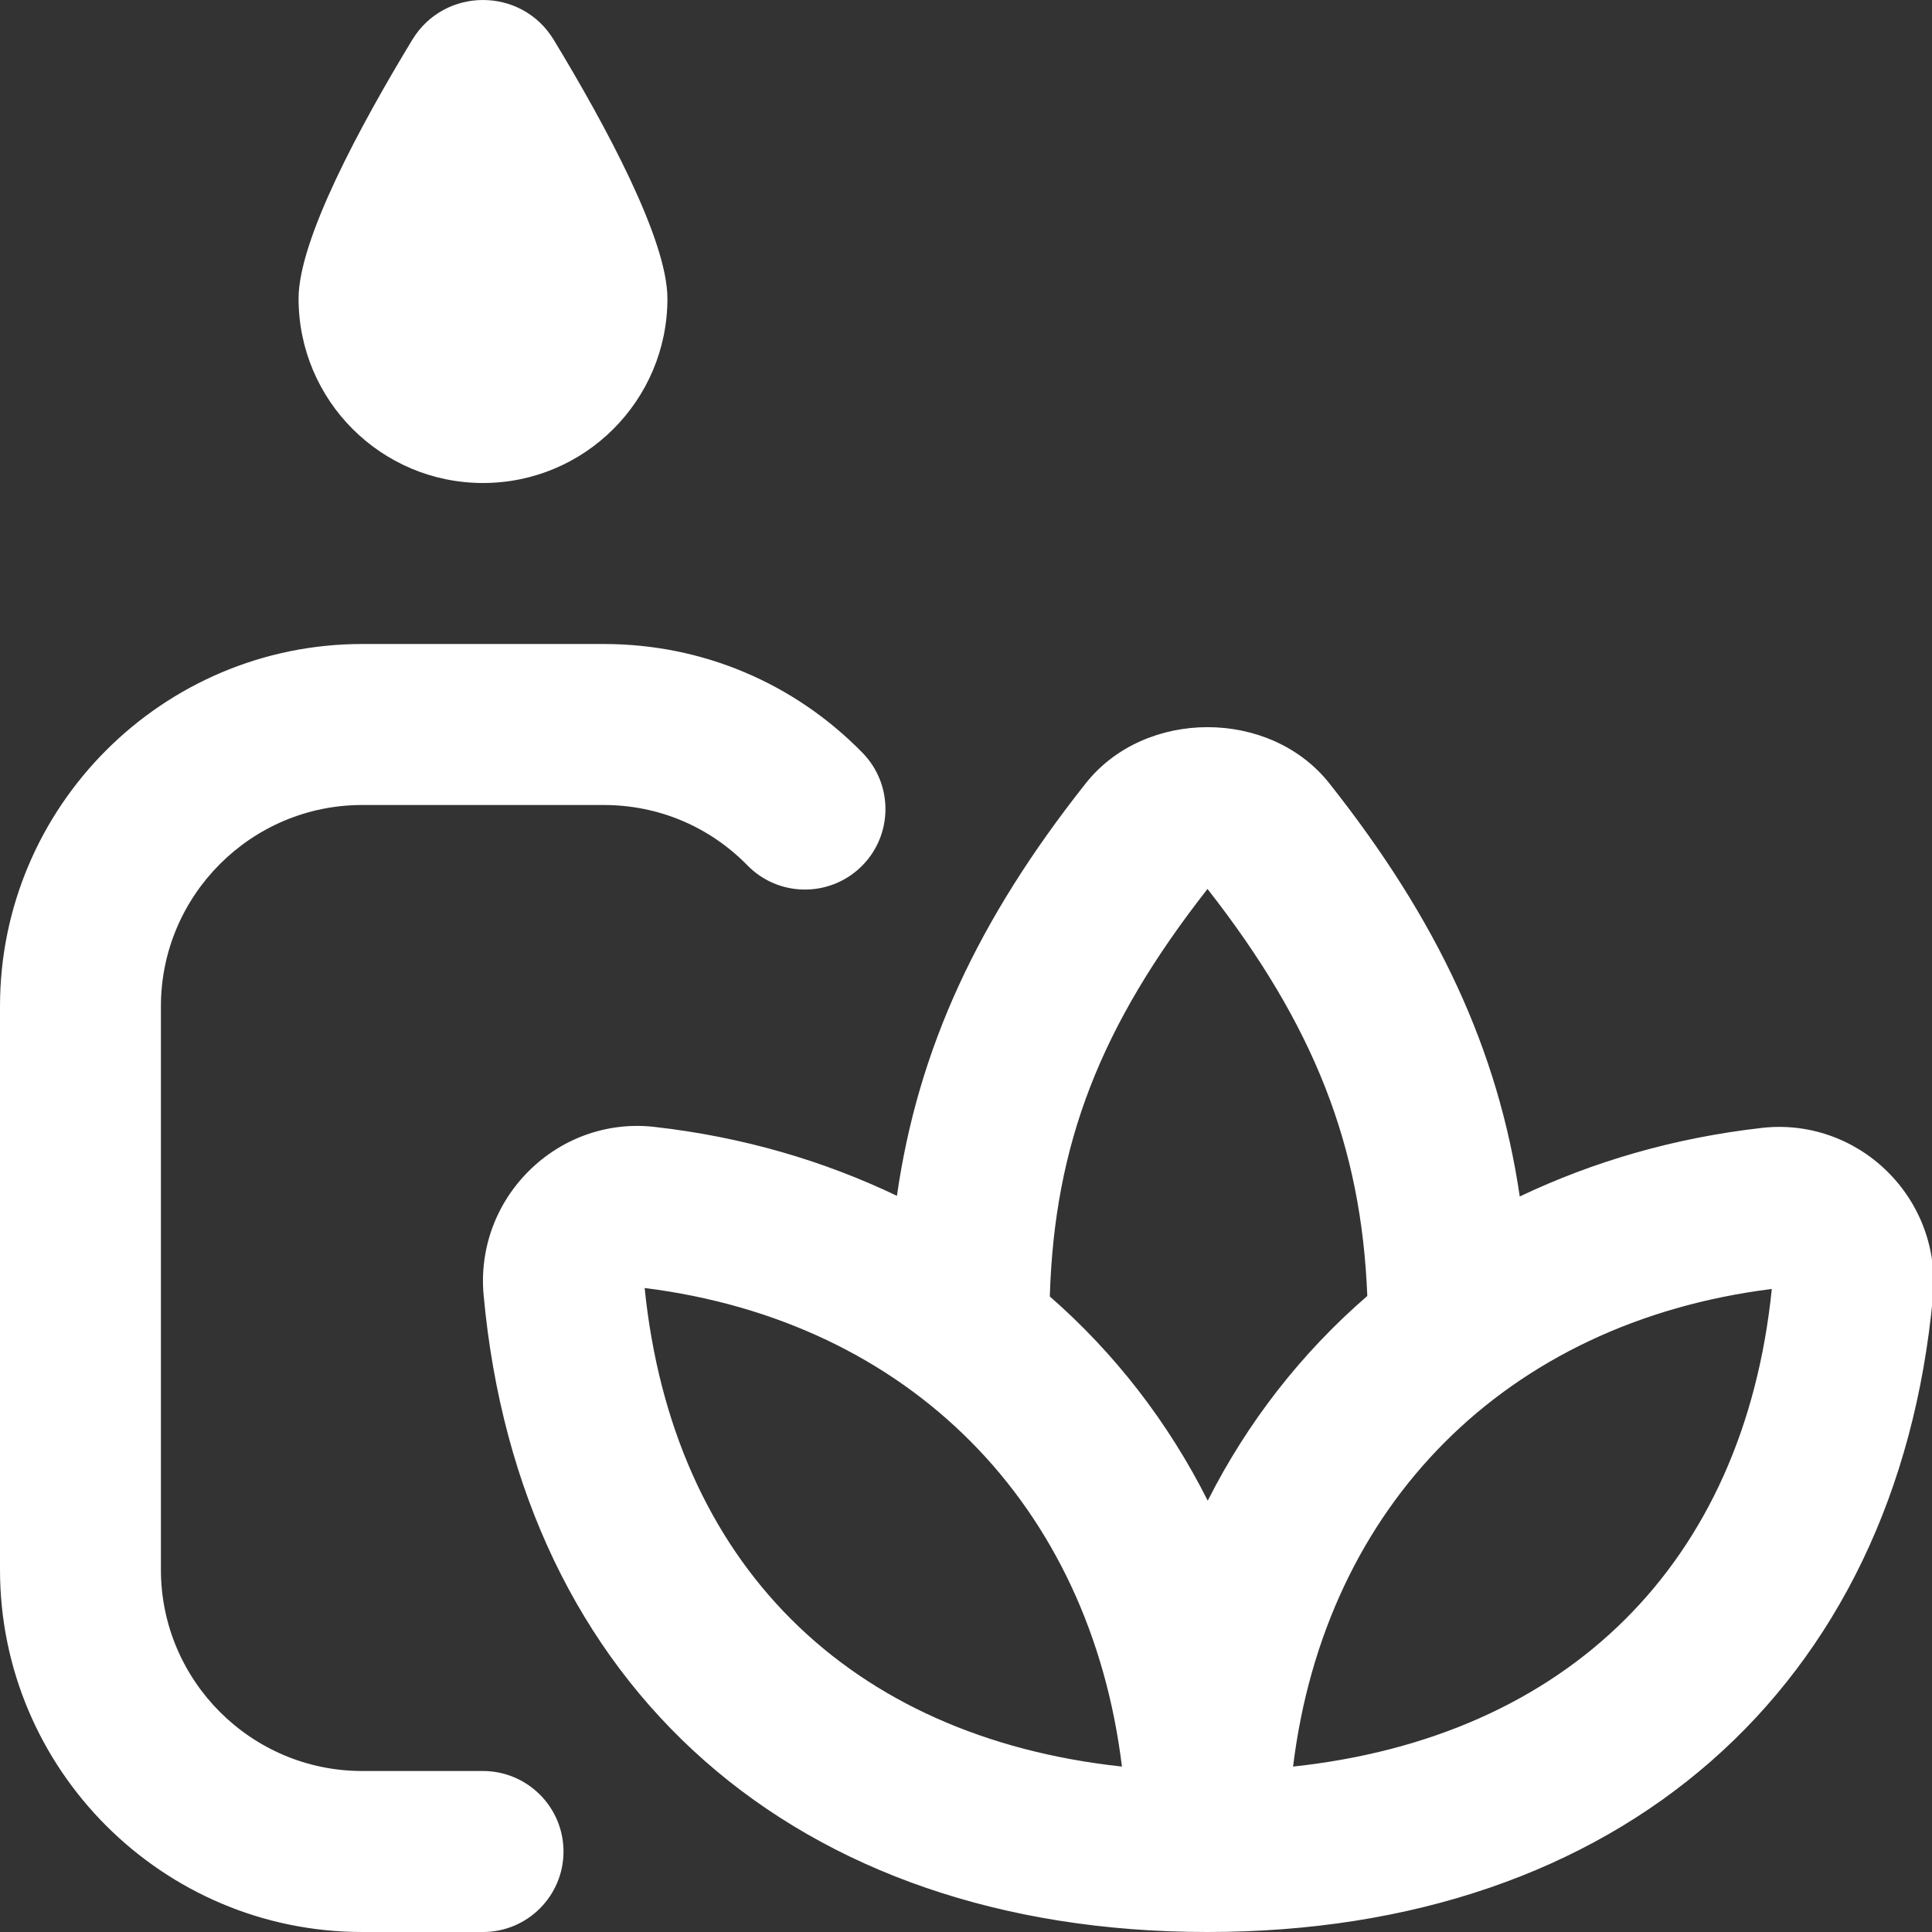 <svg fill="none" height="24" viewBox="0 0 24 24" width="24" xmlns="http://www.w3.org/2000/svg" xmlns:xlink="http://www.w3.org/1999/xlink"><rect x="0" y="0" width="24" height="24" fill="#333333" stroke="none"/><clipPath id="a"><path d="m0 0h24v24h-24z"/></clipPath><g clip-path="url(#a)"><path d="m7 23c0 .552-.448 1-1 1h-1.5c-2.481 0-4.5-2.019-4.5-4.5v-7c0-2.481 2.019-4.5 4.5-4.5h3c1.219 0 2.361.48 3.214 1.351.386.395.38 1.027-.015 1.414-.395.386-1.028.38-1.414-.015-.474-.484-1.108-.75-1.786-.75h-3c-1.378 0-2.5 1.122-2.5 2.5v7c0 1.378 1.122 2.5 2.5 2.5h1.5c.552 0 1.001.448 1.001 1zm-1-17c1.265 0 2.291-1.026 2.291-2.291 0-.731-.766-2.148-1.412-3.214-.4-.66-1.358-.66-1.758 0-.646 1.065-1.412 2.482-1.412 3.214 0 1.265 1.026 2.291 2.291 2.291zm18.012 10.103c-.447 4.871-3.9 7.897-9.012 7.897s-8.544-3.03-8.992-7.909c-.054-.58.155-1.147.573-1.556.414-.405.979-.602 1.551-.536 1.095.124 2.102.421 3.01.856.261-1.824 1.002-3.428 2.347-5.126.736-.928 2.287-.928 3.023 0 1.353 1.709 2.099 3.314 2.367 5.134.908-.432 1.914-.728 3.009-.852.565-.065 1.135.129 1.55.535.418.409.627.976.574 1.556zm-10.971.002c.807.705 1.47 1.56 1.962 2.537.496-.98 1.166-1.837 1.982-2.543-.073-1.863-.66-3.363-1.985-5.056-1.334 1.704-1.901 3.17-1.959 5.062zm.896 5.84c-.396-3.25-2.632-5.531-5.929-5.945.348 3.416 2.532 5.578 5.929 5.945zm8.073-5.933c-3.307.415-5.55 2.691-5.947 5.933 3.409-.366 5.6-2.524 5.947-5.933z" fill="#fff"/></g></svg>